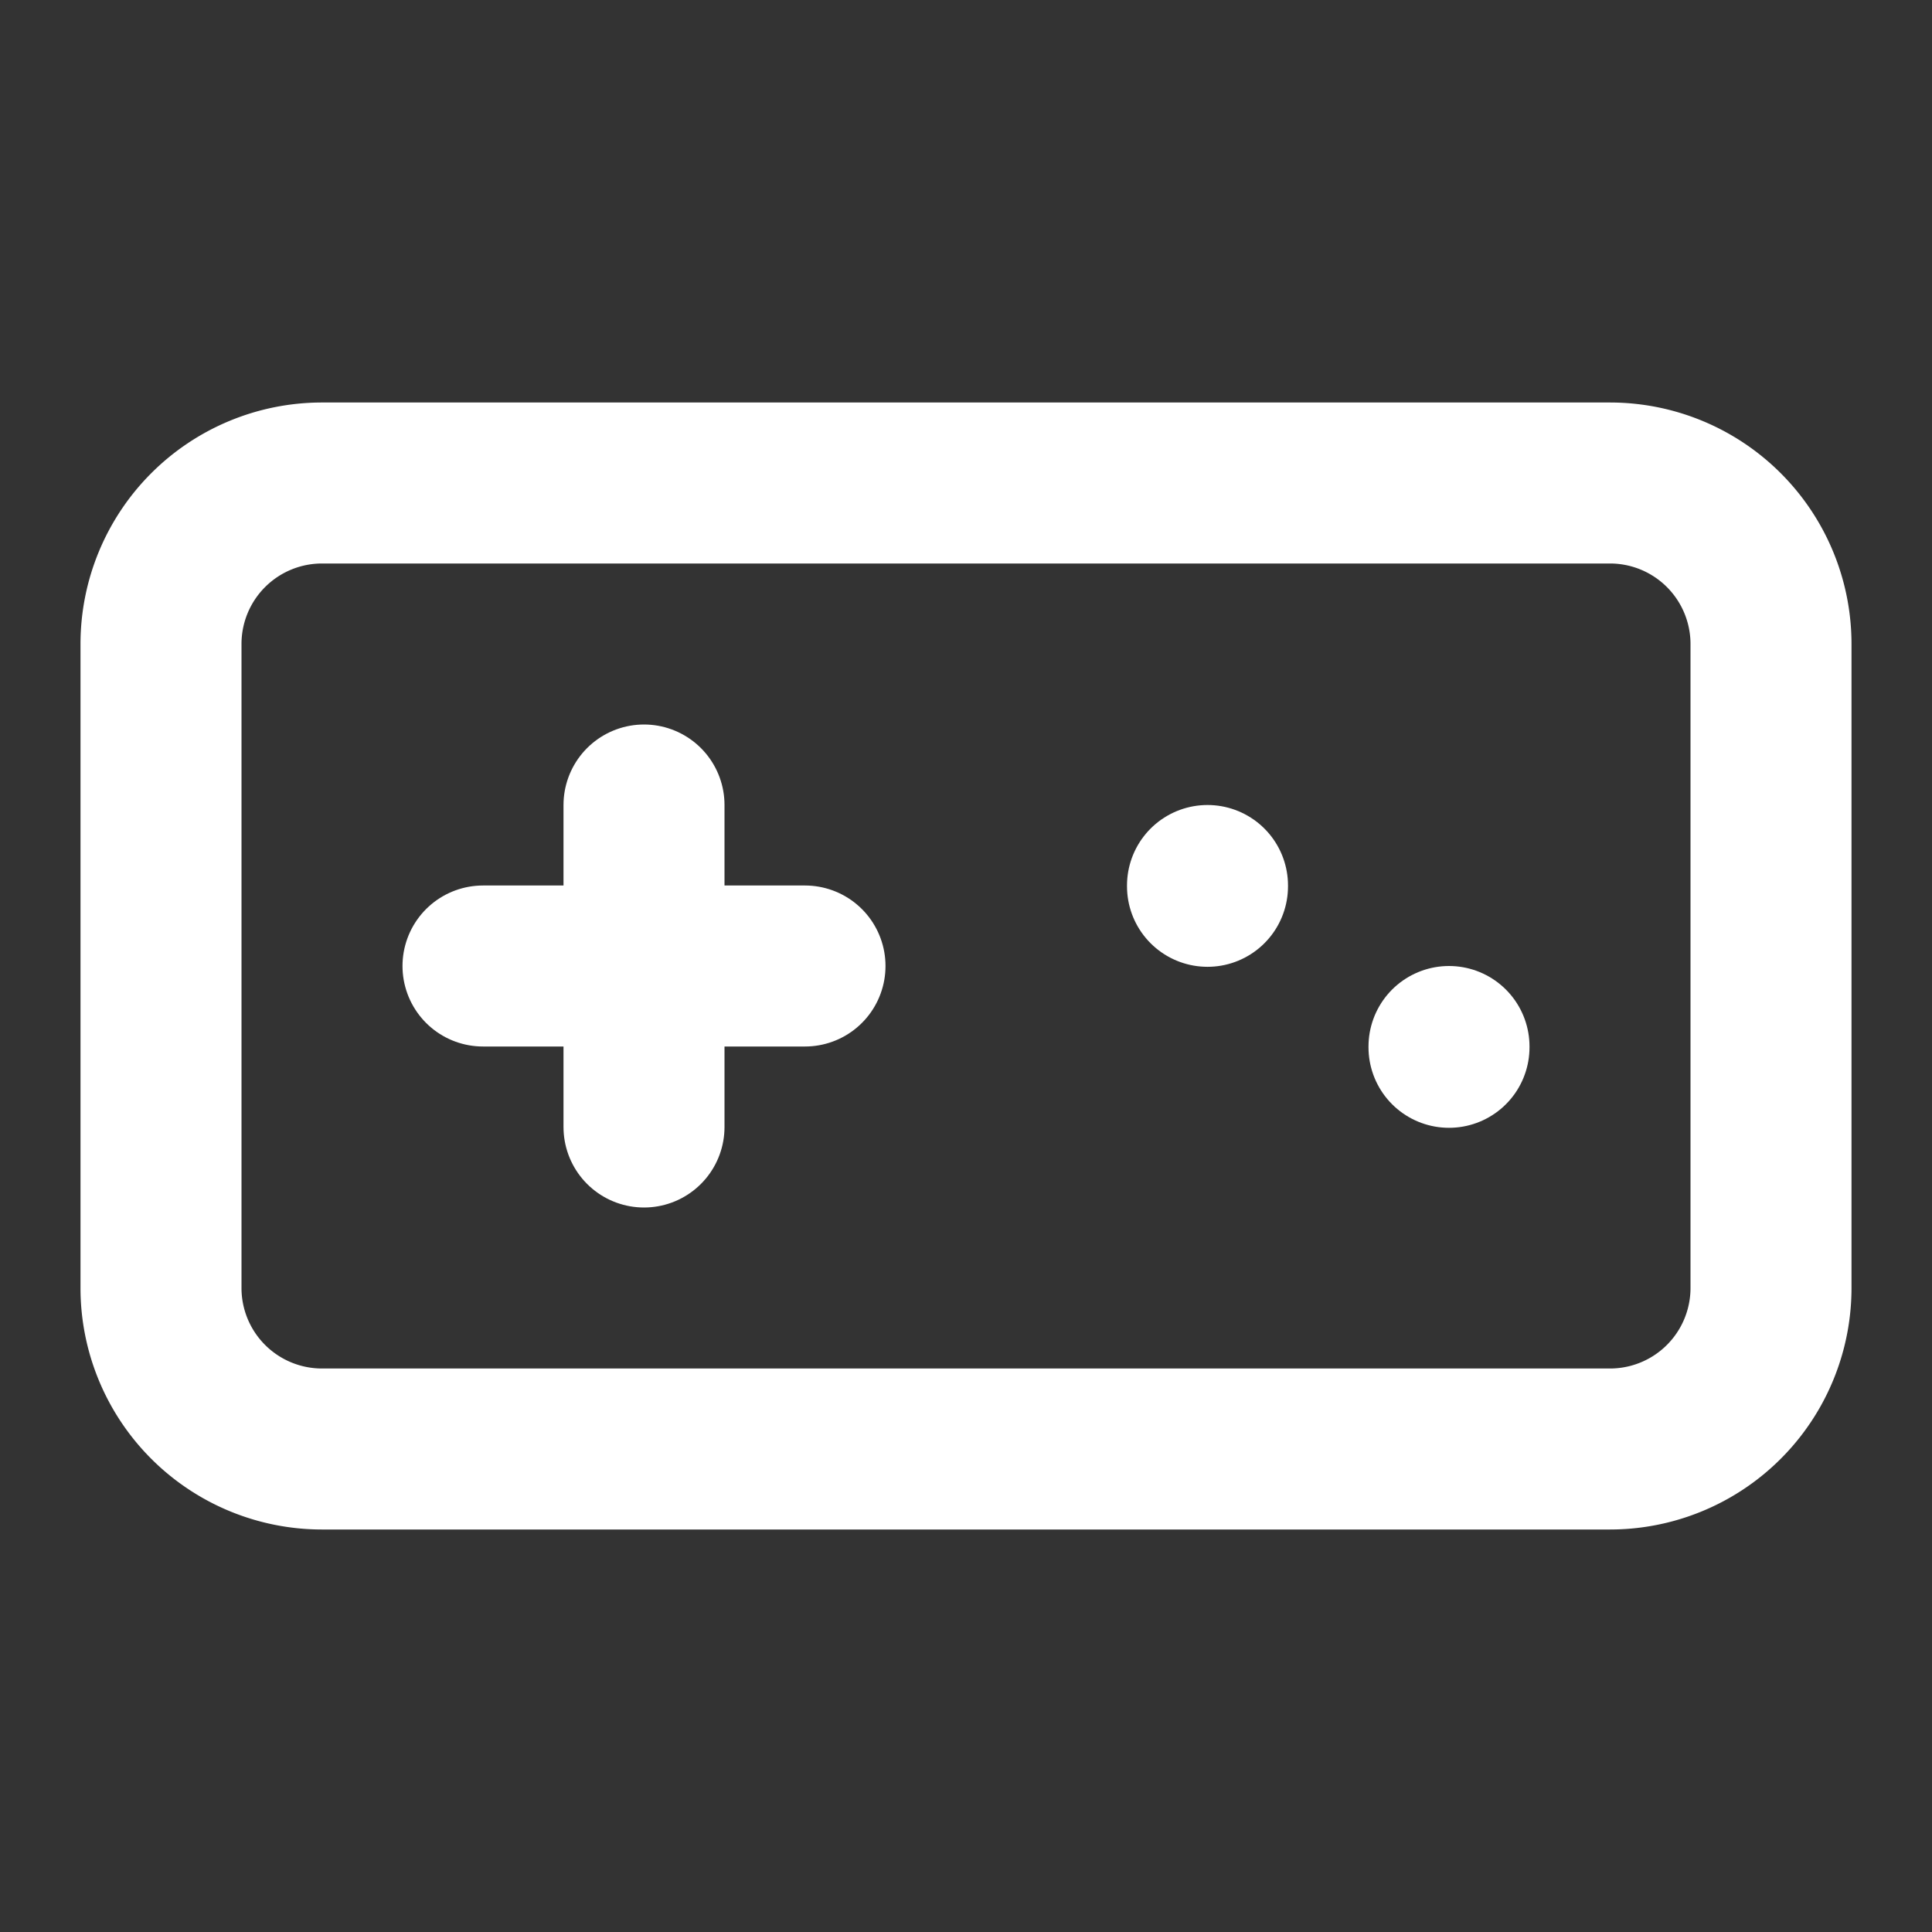 <svg xmlns="http://www.w3.org/2000/svg" width="24px" height="24px" fill="none" stroke="#ffffff" stroke-width="2" stroke-linecap="round" stroke-linejoin="round" xmlns:v="https://vecta.io/nano" data-originalstrokecolor="#9b1fe8" transform="rotate(0) scale(1, 1)"><rect width="100%" height="100%" fill="#333333" stroke="none"/><path d="M2 8a2 2 0 0 1 2-2h16a2 2 0 0 1 2 2v8a2 2 0 0 1-2 2H4a2 2 0 0 1-2-2z"/><path d="M6 12h4m-2-2v4m7-3v.01M18 13v.01"/></svg>